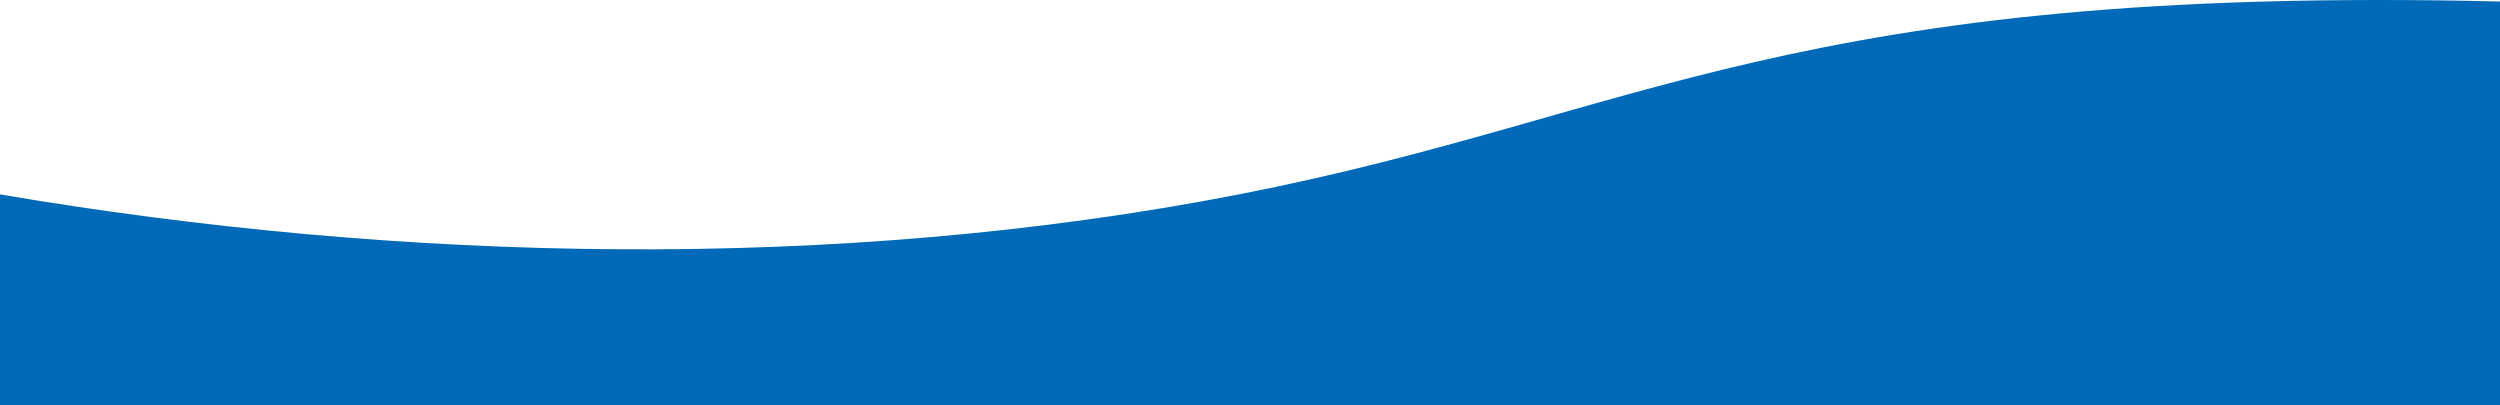 <svg width="1728" height="280" viewBox="0 0 1728 280" fill="none" xmlns="http://www.w3.org/2000/svg">
<path d="M1728 1.028C1237.37 -10.666 1134.62 80.148 856.293 134.371C577.961 188.595 276.438 181.304 0 134.371V280H1728V1.028Z" fill="#006AB8"/>
</svg>
